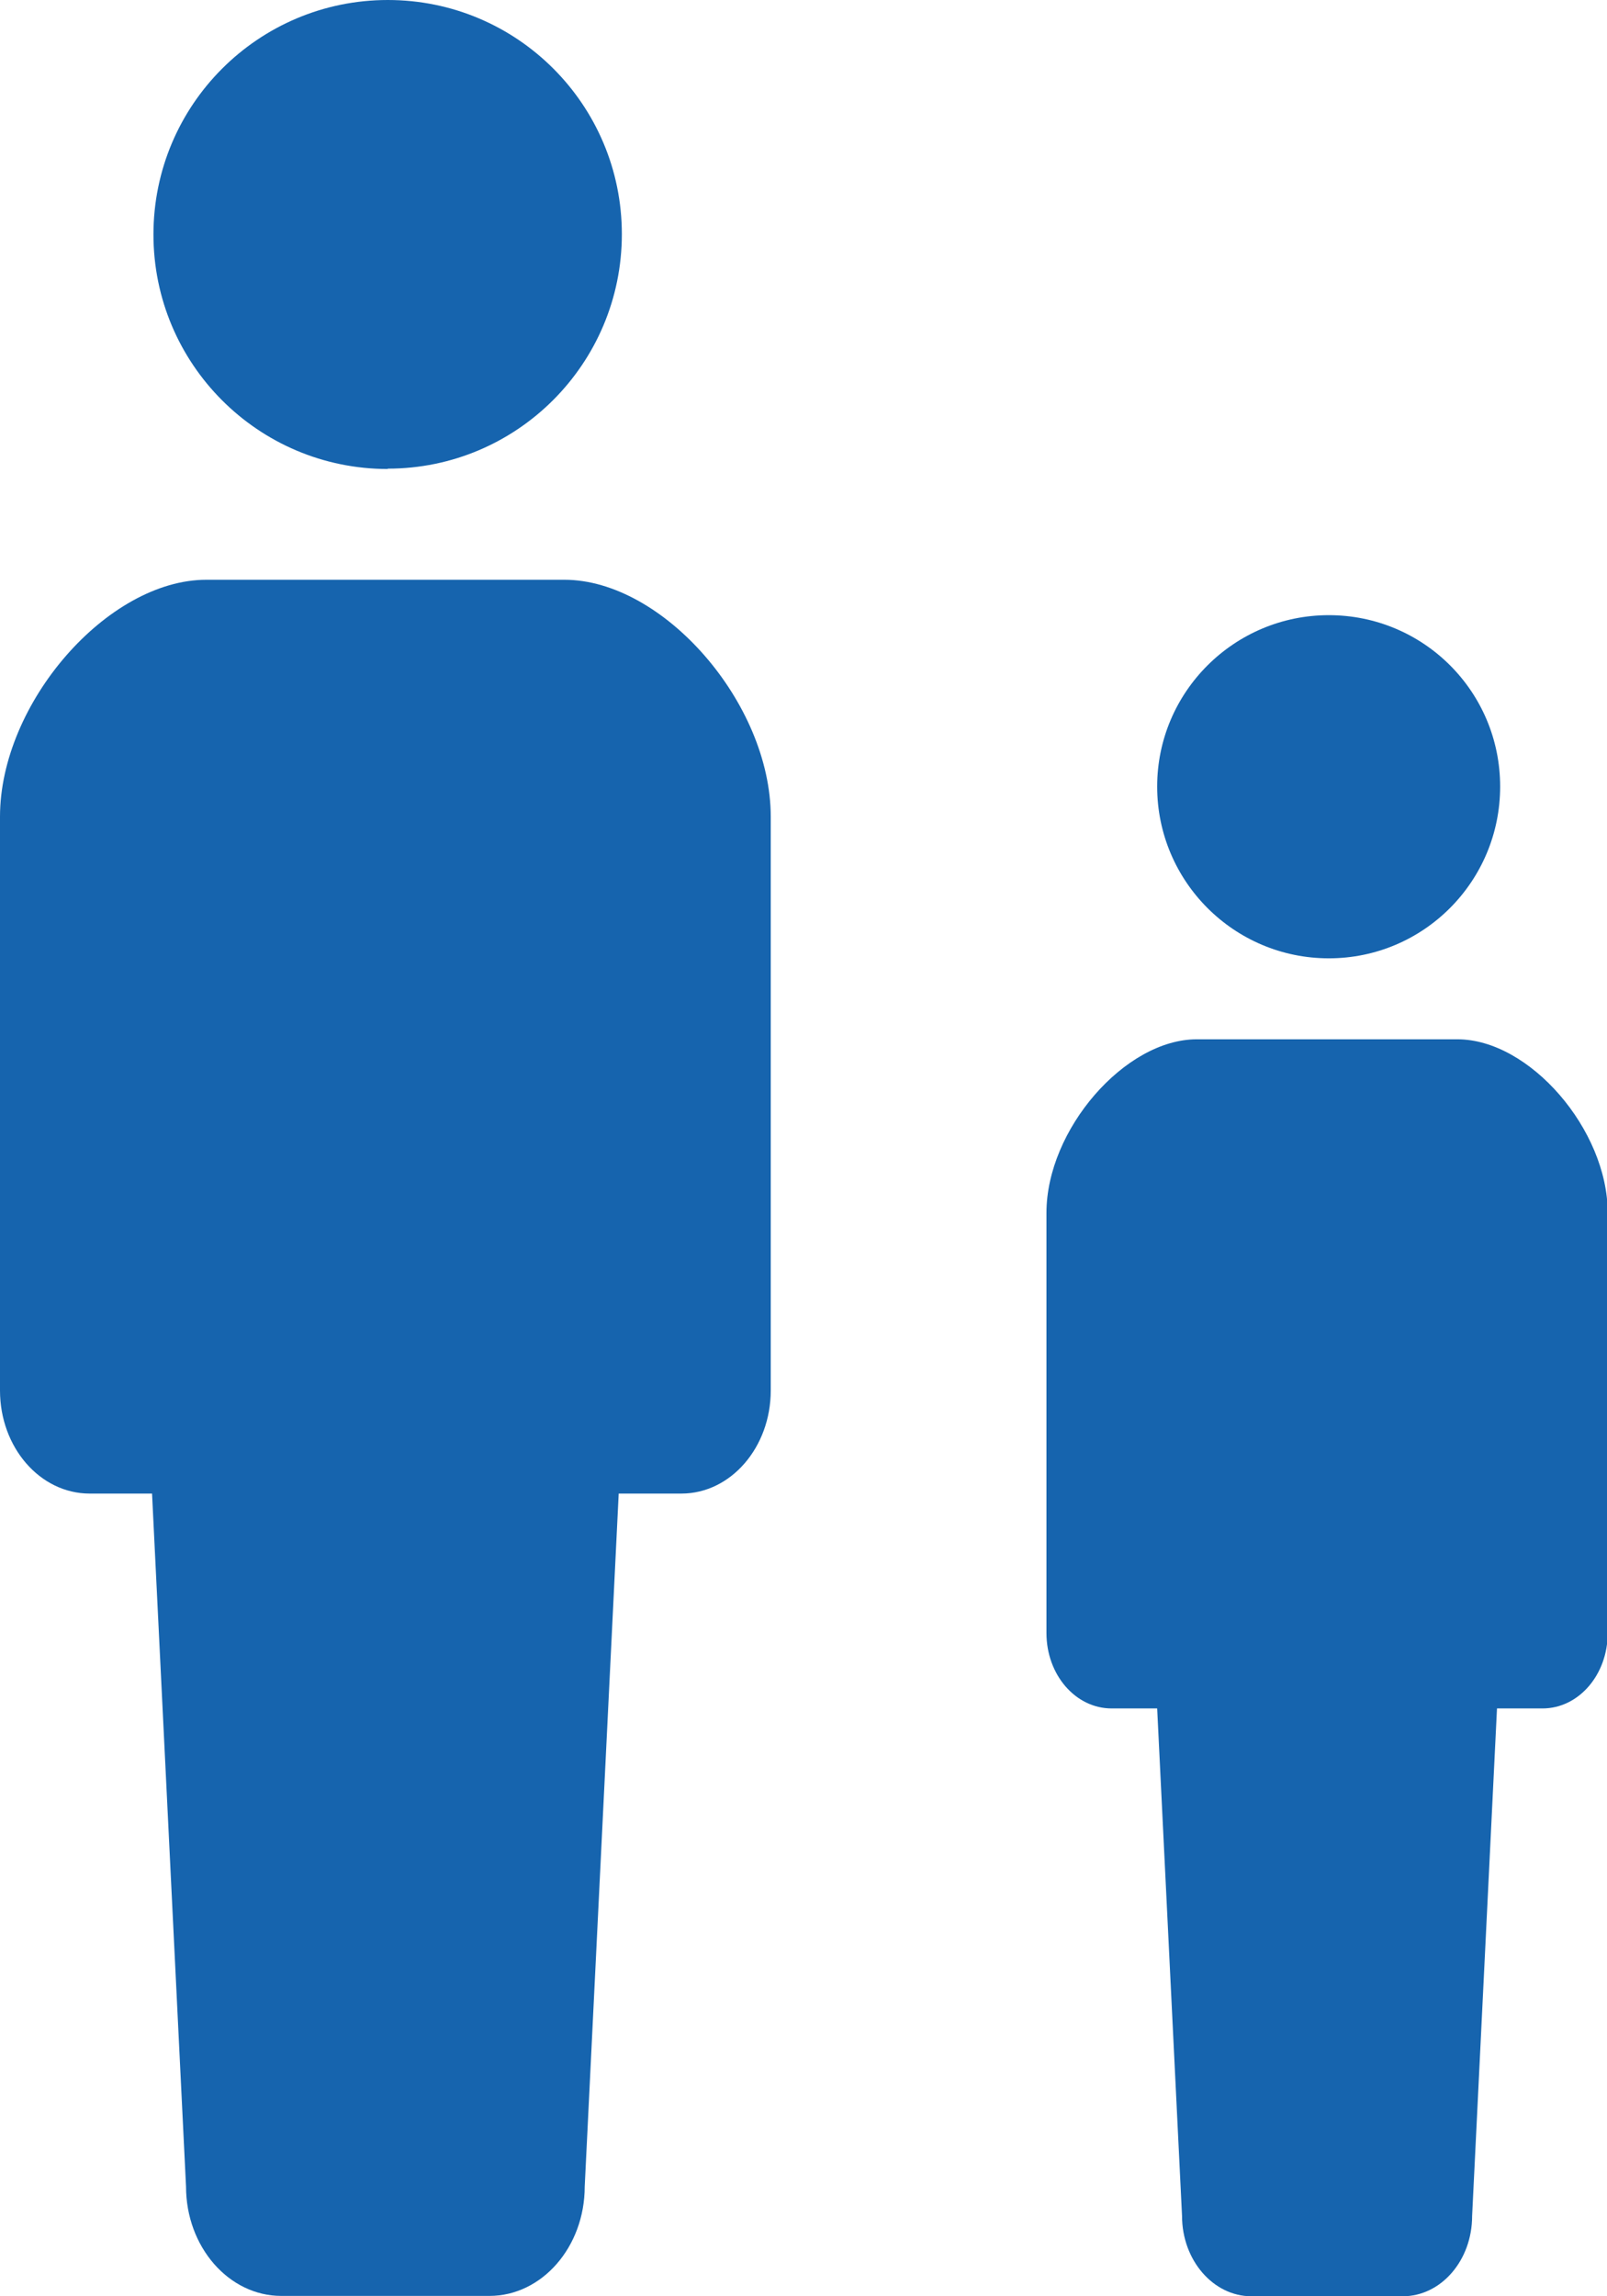 <?xml version="1.0" encoding="UTF-8"?>
<svg id="_レイヤー_2" data-name="レイヤー 2" xmlns="http://www.w3.org/2000/svg" viewBox="0 0 45.87 65.51">
  <defs>
    <style>
      .cls-1 {
        fill: #1664ae;
        stroke-width: 0px;
      }
    </style>
  </defs>
  <g id="_内容" data-name="内容">
    <g>
      <g>
        <path class="cls-1" d="m11.07,13.37c3.69,0,6.68-3,6.68-6.69S14.76,0,11.07,0s-6.69,2.99-6.69,6.69c0,3.69,2.99,6.69,6.69,6.69Z"/>
        <path class="cls-1" d="m16.11,16.54H5.89c-2.82,0-5.89,3.52-5.89,6.76v16.37c0,1.62,1.14,2.94,2.56,2.94h1.78l.97,19.77c0,1.72,1.22,3.12,2.72,3.12h5.94c1.5,0,2.72-1.4,2.72-3.12l.97-19.77h1.79c1.41,0,2.55-1.32,2.55-2.94v-16.37c0-3.24-3.07-6.76-5.89-6.76Z"/>
      </g>
      <g>
        <path class="cls-1" d="m37.93,27.34c2.7,0,4.89-2.19,4.89-4.9s-2.19-4.89-4.89-4.89-4.9,2.19-4.9,4.89c0,2.7,2.19,4.9,4.9,4.9Z"/>
        <path class="cls-1" d="m41.59,29.65h-7.43c-2.05,0-4.29,2.58-4.29,4.95v11.99c0,1.19.83,2.15,1.86,2.15h1.3l.71,14.48c0,1.26.89,2.29,1.98,2.29h4.32c1.09,0,1.98-1.02,1.98-2.29l.71-14.48h1.3c1.03,0,1.86-.96,1.86-2.15v-11.99c0-2.37-2.23-4.95-4.29-4.95Z"/>
      </g>
    </g>
  </g>
</svg>